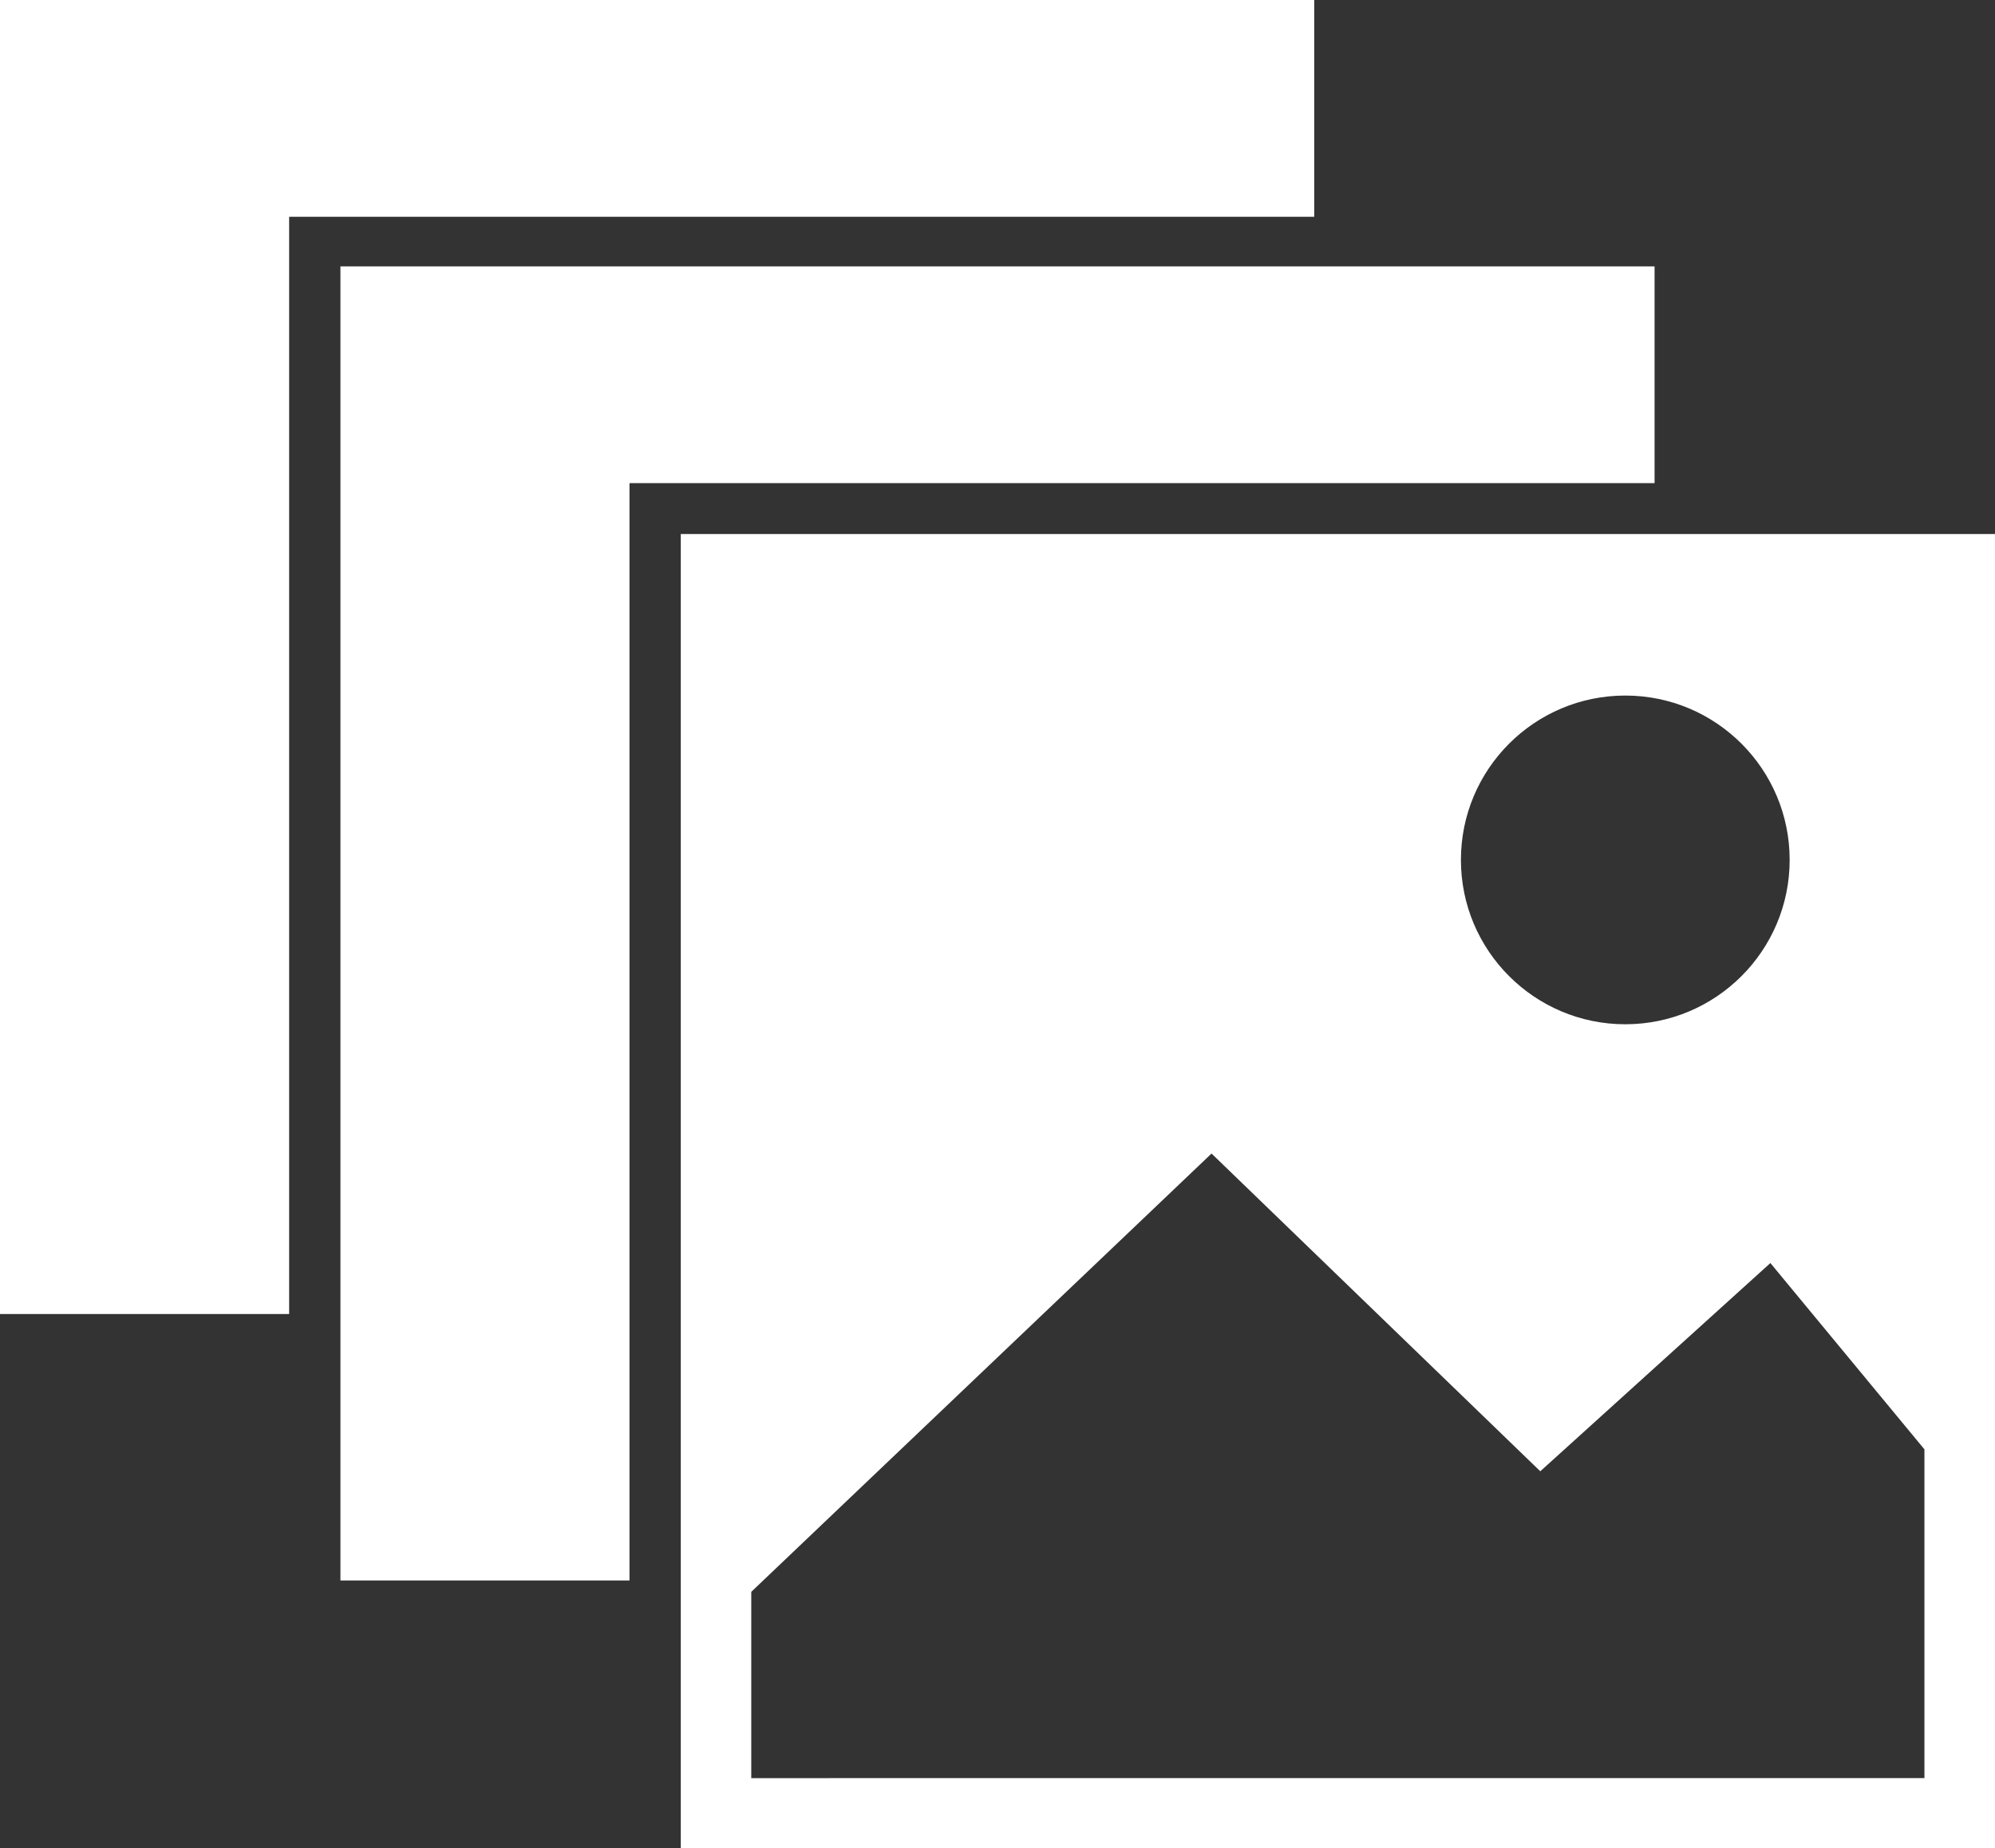<?xml version="1.0" encoding="UTF-8"?>
<svg id="Layer_2" xmlns="http://www.w3.org/2000/svg" viewBox="0 0 247.36 229.17">
    <rect x="0" y="0" width="247.36" height="229.17" fill="#333333" stroke="none"/>
    <defs>
        <style>.cls-1{fill:#fff;}</style>
    </defs>
    <g id="Ebene_1">
        <g>
            <polygon class="cls-1" points="35.85 26.88 162.95 26.88 162.95 0 0 0 0 162.94 35.85 162.94 35.85 26.88"/>
            <polygon class="cls-1"
                     points="78.05 59.91 205.15 59.91 205.15 33.03 42.21 33.03 42.21 195.98 78.05 195.98 78.05 59.91"/>
            <path class="cls-1"
                  d="M84.41,66.22V229.17H247.36V66.22H84.41Zm117.11,20.03c11.26,0,20.38,9.13,20.38,20.38s-9.13,20.38-20.38,20.38-20.38-9.13-20.38-20.38,9.12-20.38,20.38-20.38Zm37.1,134.24H93.15v-23.1l57.07-54.35,40.76,39.4,28.53-25.82,19.1,23.1v40.77h.01Z"/>
        </g>
    </g>
</svg>